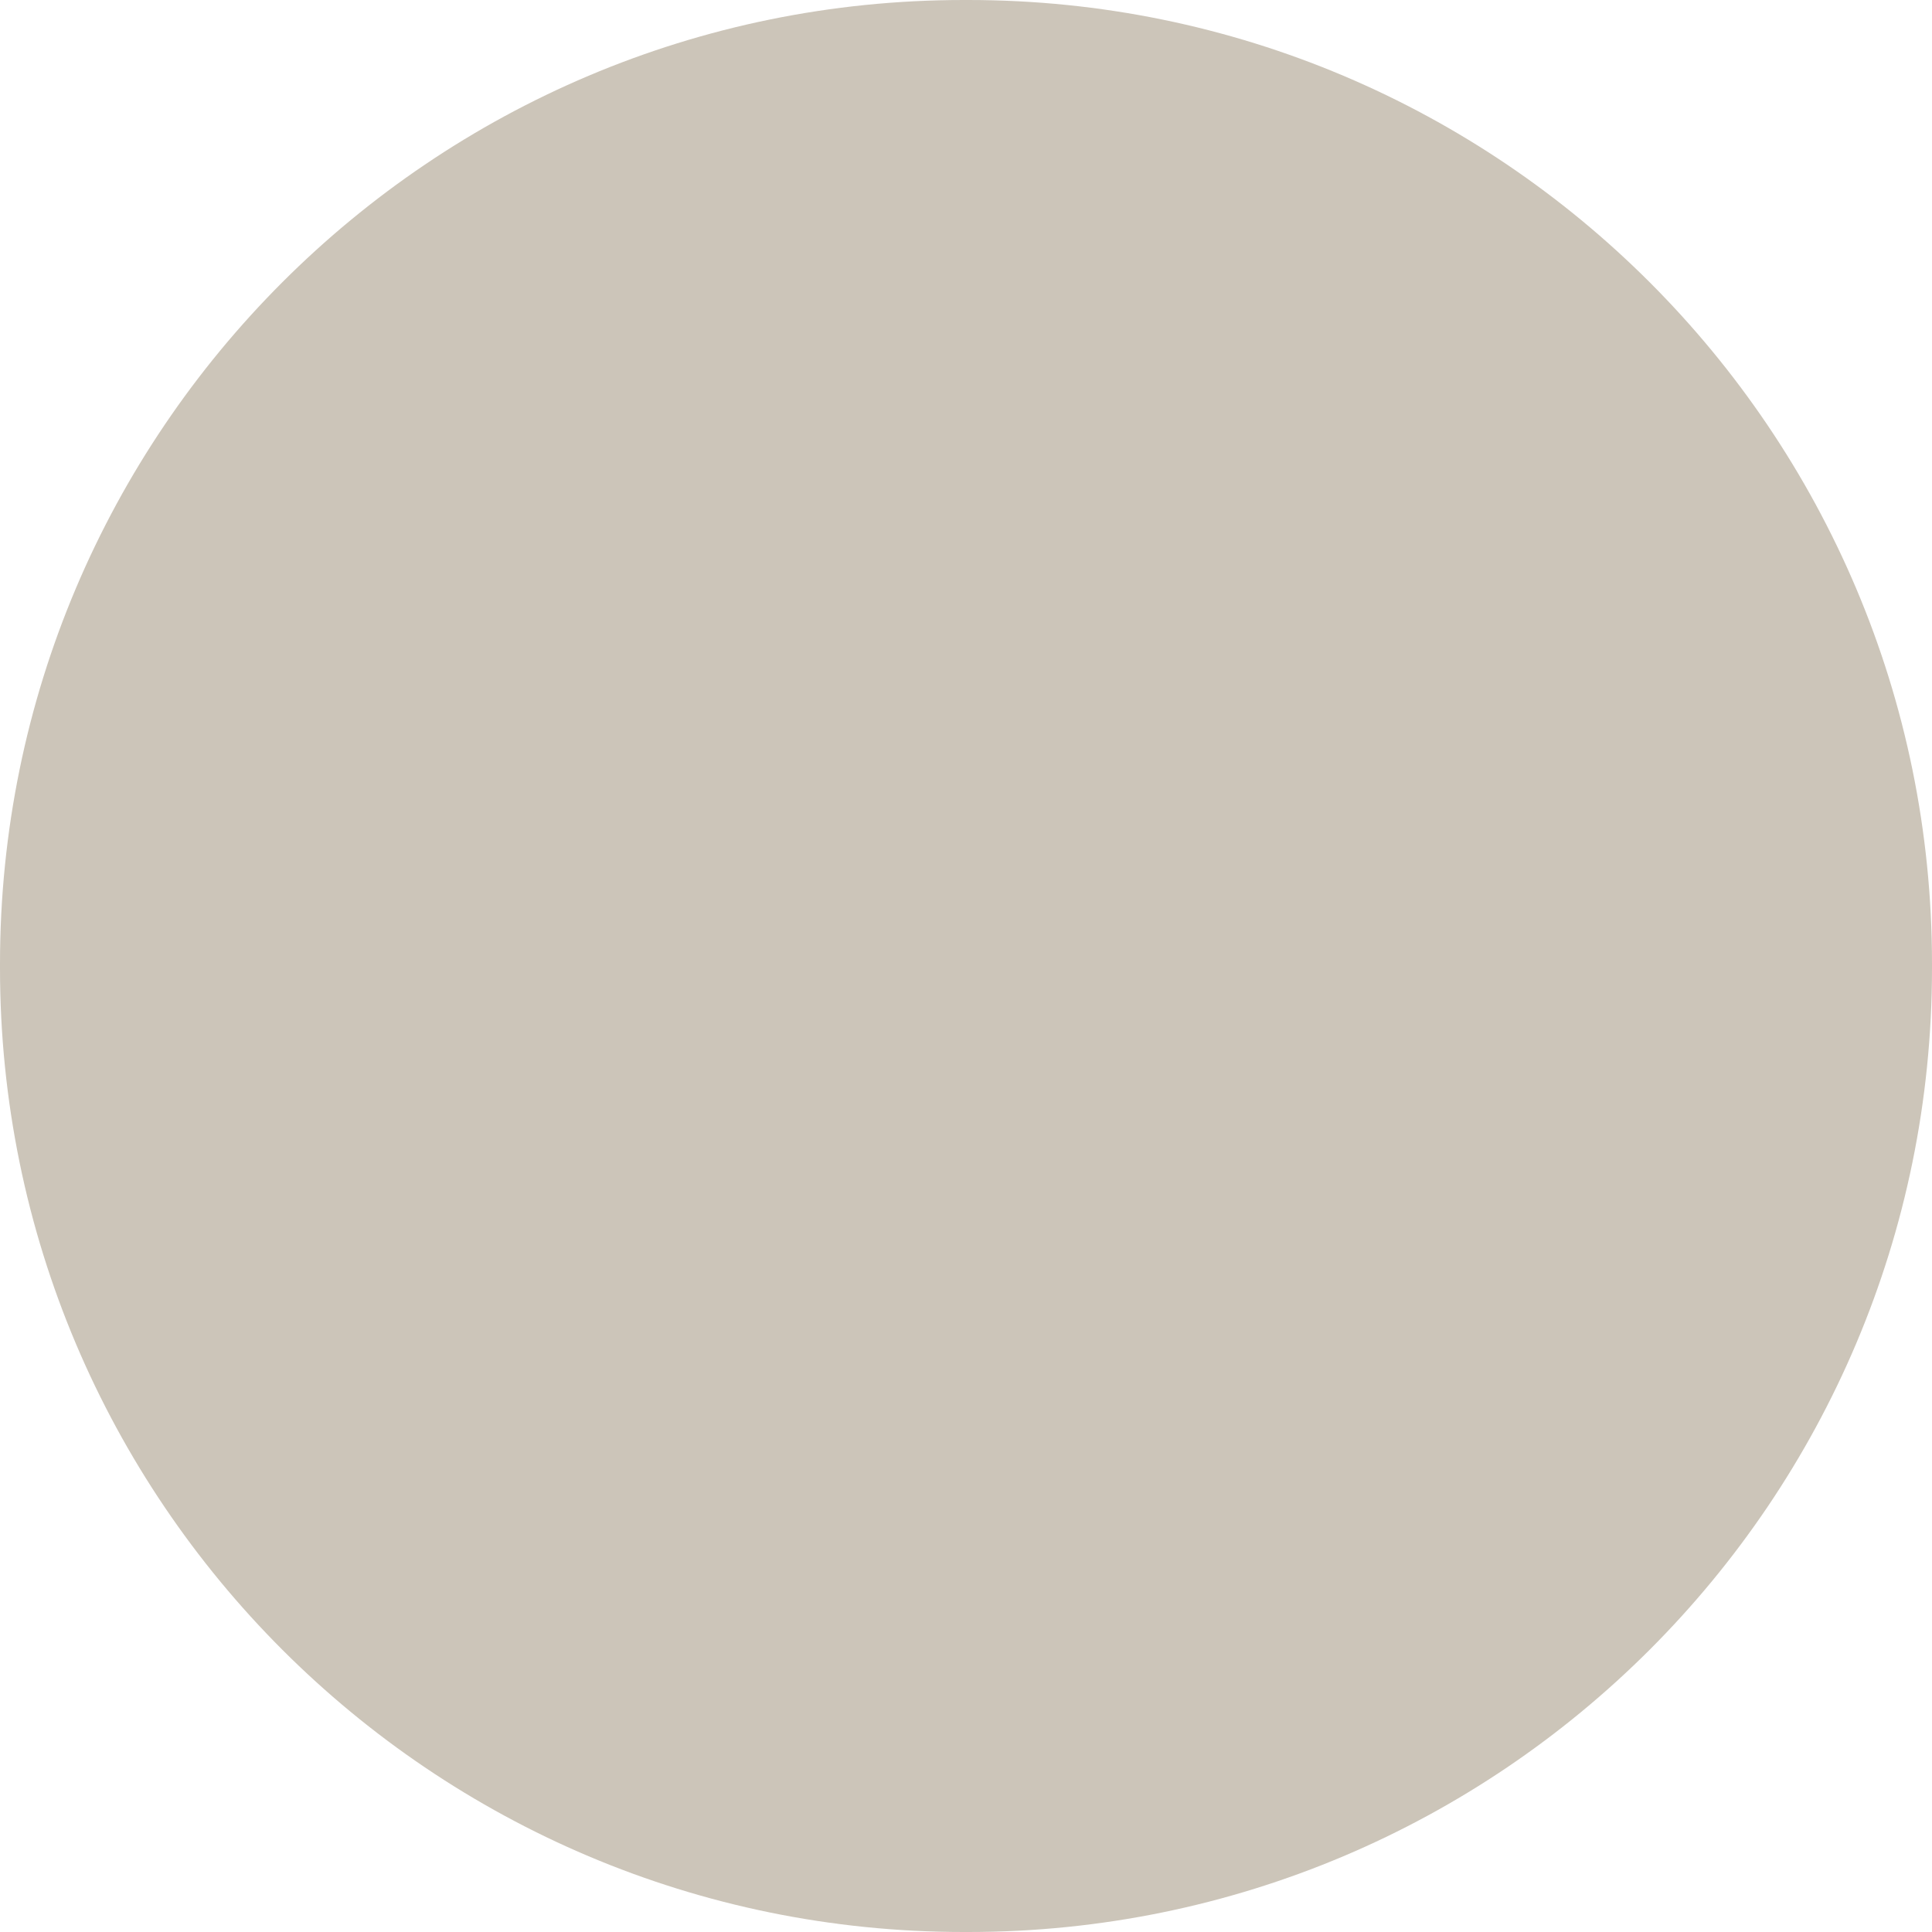 <?xml version="1.0" encoding="utf-8"?>
<svg xmlns="http://www.w3.org/2000/svg" fill="none" height="100%" overflow="visible" preserveAspectRatio="none" style="display: block;" viewBox="0 0 40 40" width="100%">
<path d="M20.046 0H19.954C8.934 0 0 8.934 0 19.954V20.046C0 31.066 8.934 40 19.954 40H20.046C31.066 40 40 31.066 40 20.046V19.954C40 8.934 31.066 0 20.046 0Z" fill="#CCC5B9" id="Vector"/>
</svg>